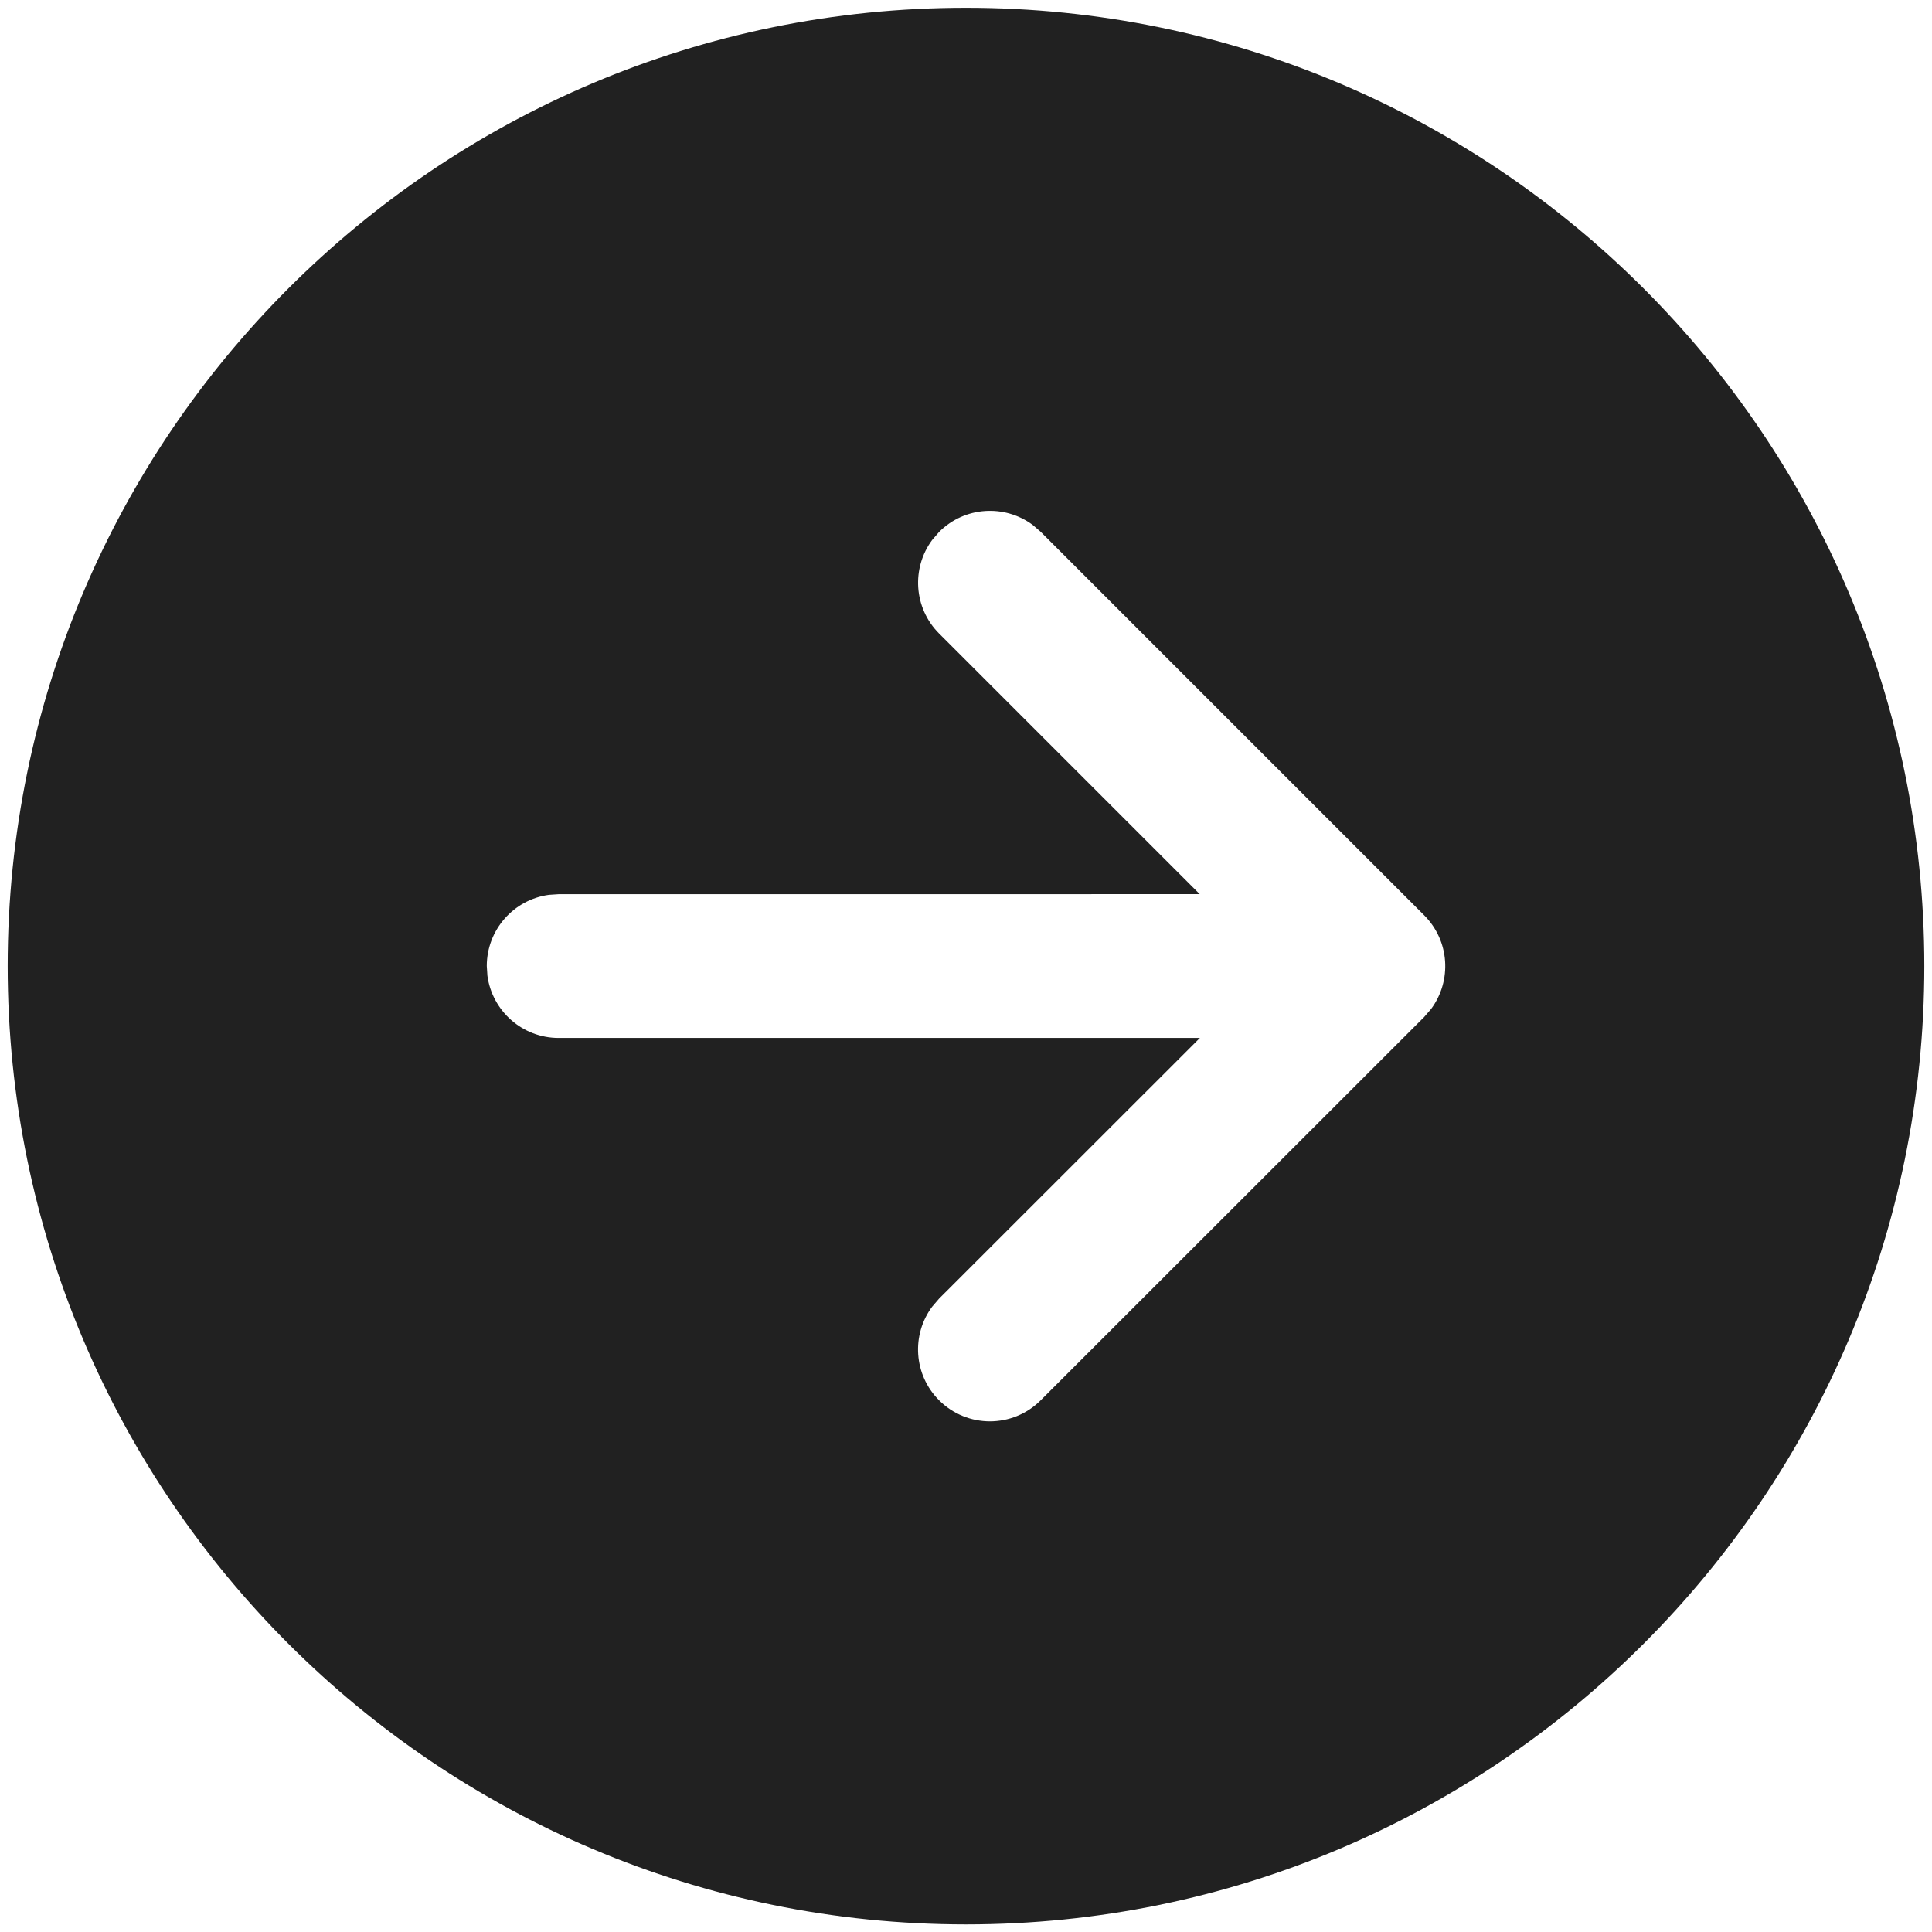 <svg xmlns="http://www.w3.org/2000/svg" width="42" height="42" viewBox="0 0 42 42" fill="none"><path d="M21 41.835C32.506 41.835 41.833 32.508 41.833 21.002C41.833 9.496 32.506 0.169 21 0.169C9.494 0.169 0.167 9.496 0.167 21.002C0.167 32.508 9.494 41.835 21 41.835ZM20.416 11.563C20.971 11.008 21.839 10.958 22.451 11.412L22.626 11.563L30.961 19.898C31.516 20.453 31.566 21.321 31.112 21.933L30.961 22.108L22.624 30.441C22.014 31.052 21.025 31.051 20.415 30.441C19.86 29.886 19.81 29.018 20.264 28.407L20.415 28.231L26.086 22.563L12.145 22.564C11.354 22.564 10.7 21.976 10.596 21.213L10.582 21.001C10.582 20.21 11.17 19.556 11.933 19.453L12.145 19.439L26.081 19.438L20.416 13.773C19.861 13.218 19.811 12.35 20.265 11.738L20.416 11.563Z" fill="#212121"></path></svg>